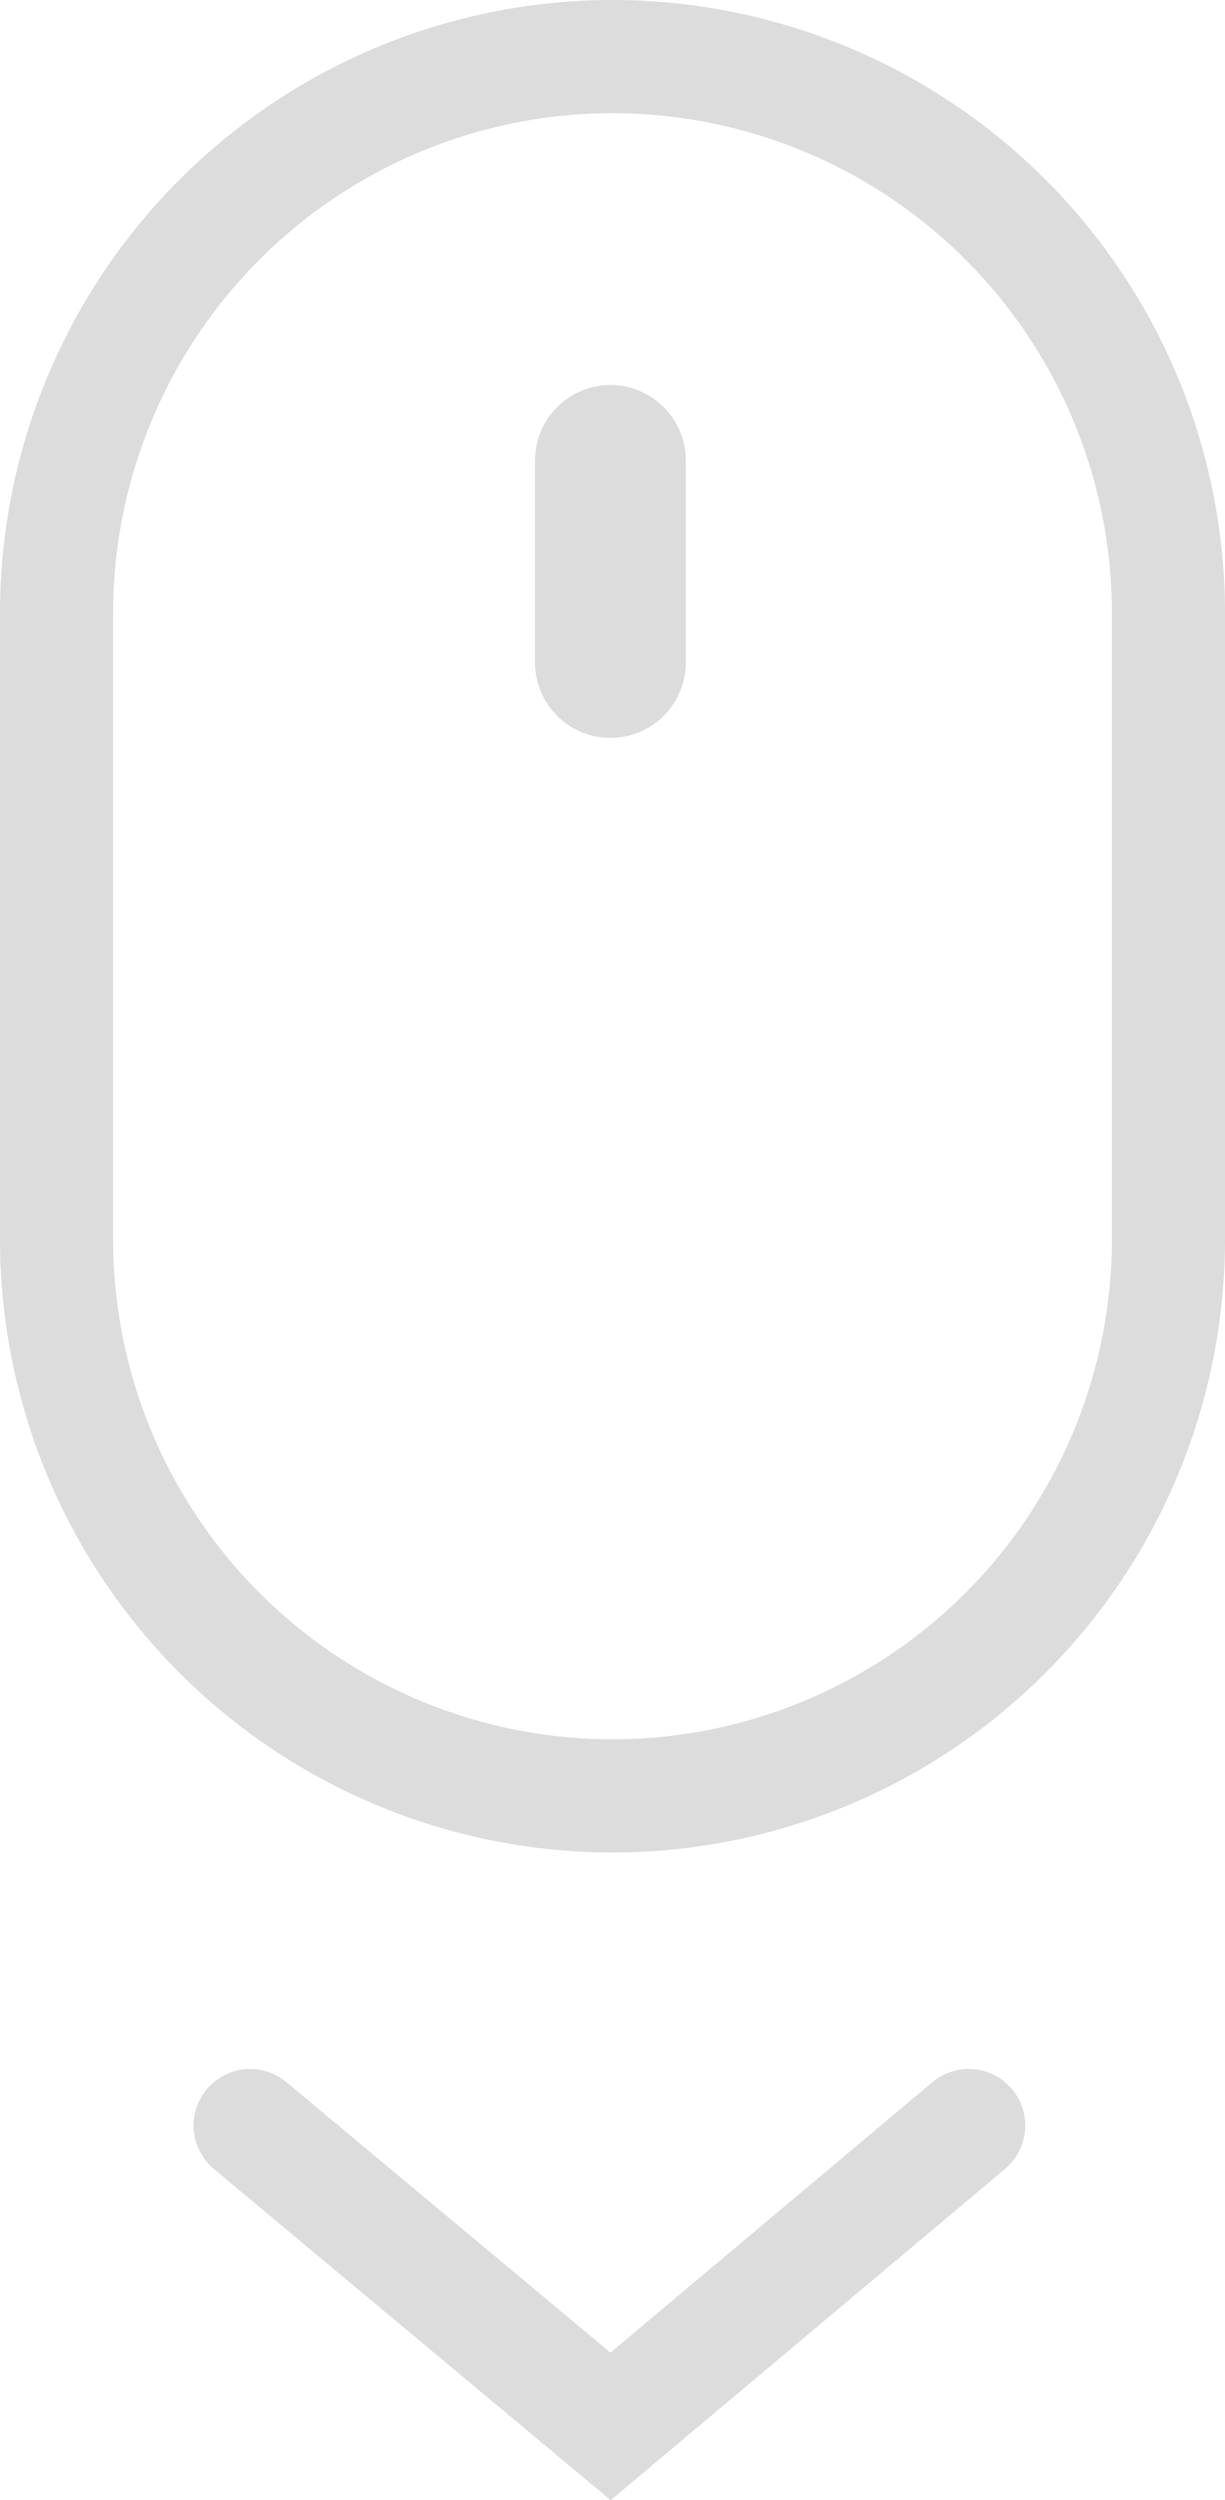 <svg xmlns="http://www.w3.org/2000/svg" width="32.494" height="66.267">
  <path d="M16.247 47.6h0A14.755 14.755 0 011.5 32.851v-16.6A14.755 14.755 0 0116.247 1.5h0a14.755 14.755 0 0114.747 14.747v16.6A14.755 14.755 0 0116.247 47.6z" fill="none" stroke="#dcdcdc" stroke-miterlimit="10" stroke-width="3"/>
  <g>
    <path fill="none" stroke="#dcdcdc" stroke-linecap="round" stroke-miterlimit="10" stroke-width="4" d="M16.192 12.205v5.353"/>
  </g>
  <path d="M25.696 56.337l-9.5 7.974-9.562-7.974" fill="none" stroke="#dcdcdc" stroke-linecap="round" stroke-miterlimit="10" stroke-width="3"/>
</svg>
